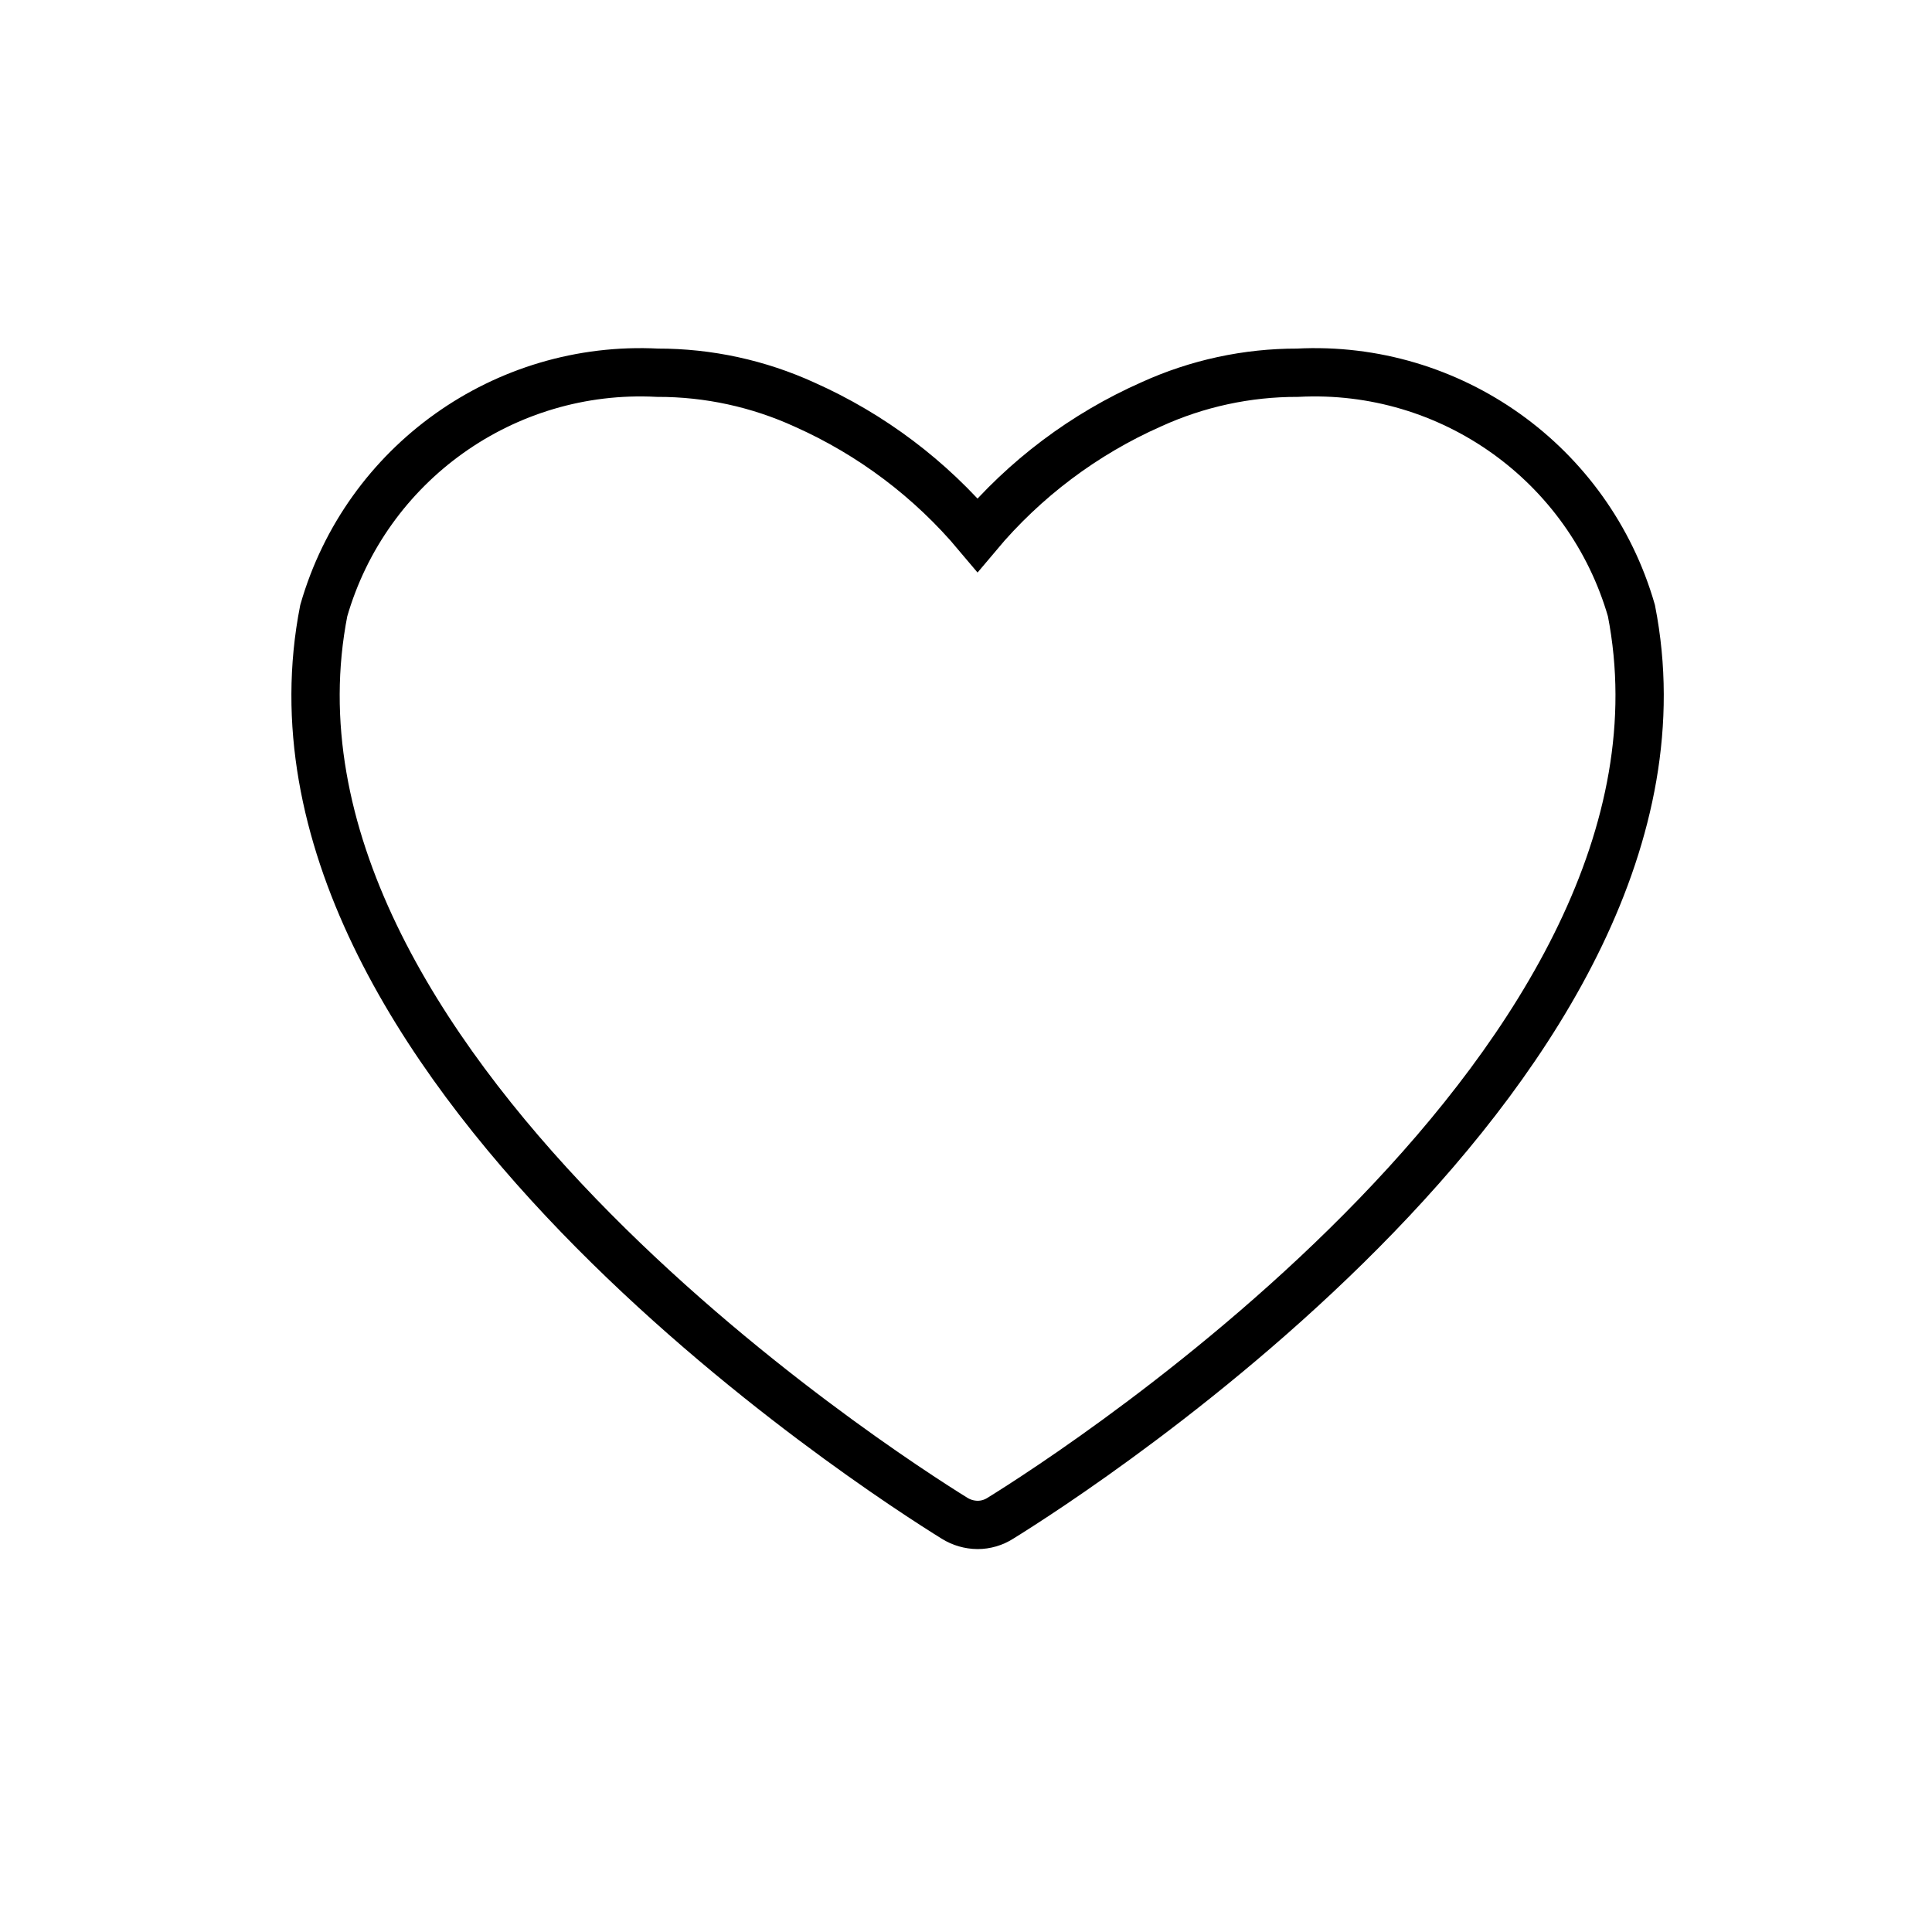 <?xml version="1.0" encoding="UTF-8"?>
<svg width="40px" height="40px" viewBox="0 0 40 40" version="1.1" xmlns="http://www.w3.org/2000/svg" xmlns:xlink="http://www.w3.org/1999/xlink">
    <title>beyond-purity-paraben-free</title>
    <g stroke="none" stroke-width="1" fill="none" fill-rule="evenodd">
        <g id="Destkop-PDP---Ingredients-Expanded---1-Ingredient" transform="translate(-701, -1058)">
            <g id="Beyond-Purity" transform="translate(701, 1007)">
                <g id="beyond-purity-paraben-free" transform="translate(0, 51)">
                    <rect id="Rectangle-Copy-2" x="0" y="0" width="40" height="40"></rect>
                    <g id="paraben-free" transform="translate(6.533, 7.708)" stroke="#000000">
                        <path d="M13.706,23.864 C13.538,23.862 13.373,23.815 13.229,23.725 C11.705,22.781 -1.65,14.218 0.17,4.935 C1.047,1.886 3.911,-0.156 7.081,0.009 C8.132,0.007 9.172,0.233 10.129,0.671 C11.51,1.287 12.733,2.209 13.706,3.368 C14.683,2.203 15.915,1.277 17.306,0.662 C18.256,0.229 19.288,0.007 20.331,0.009 C23.501,-0.156 26.365,1.886 27.244,4.935 C29.062,14.218 15.707,22.781 14.178,23.726 C14.037,23.816 13.873,23.864 13.706,23.864 Z"></path>
                    </g>
                </g>
            </g>
        </g>
    </g>
</svg>